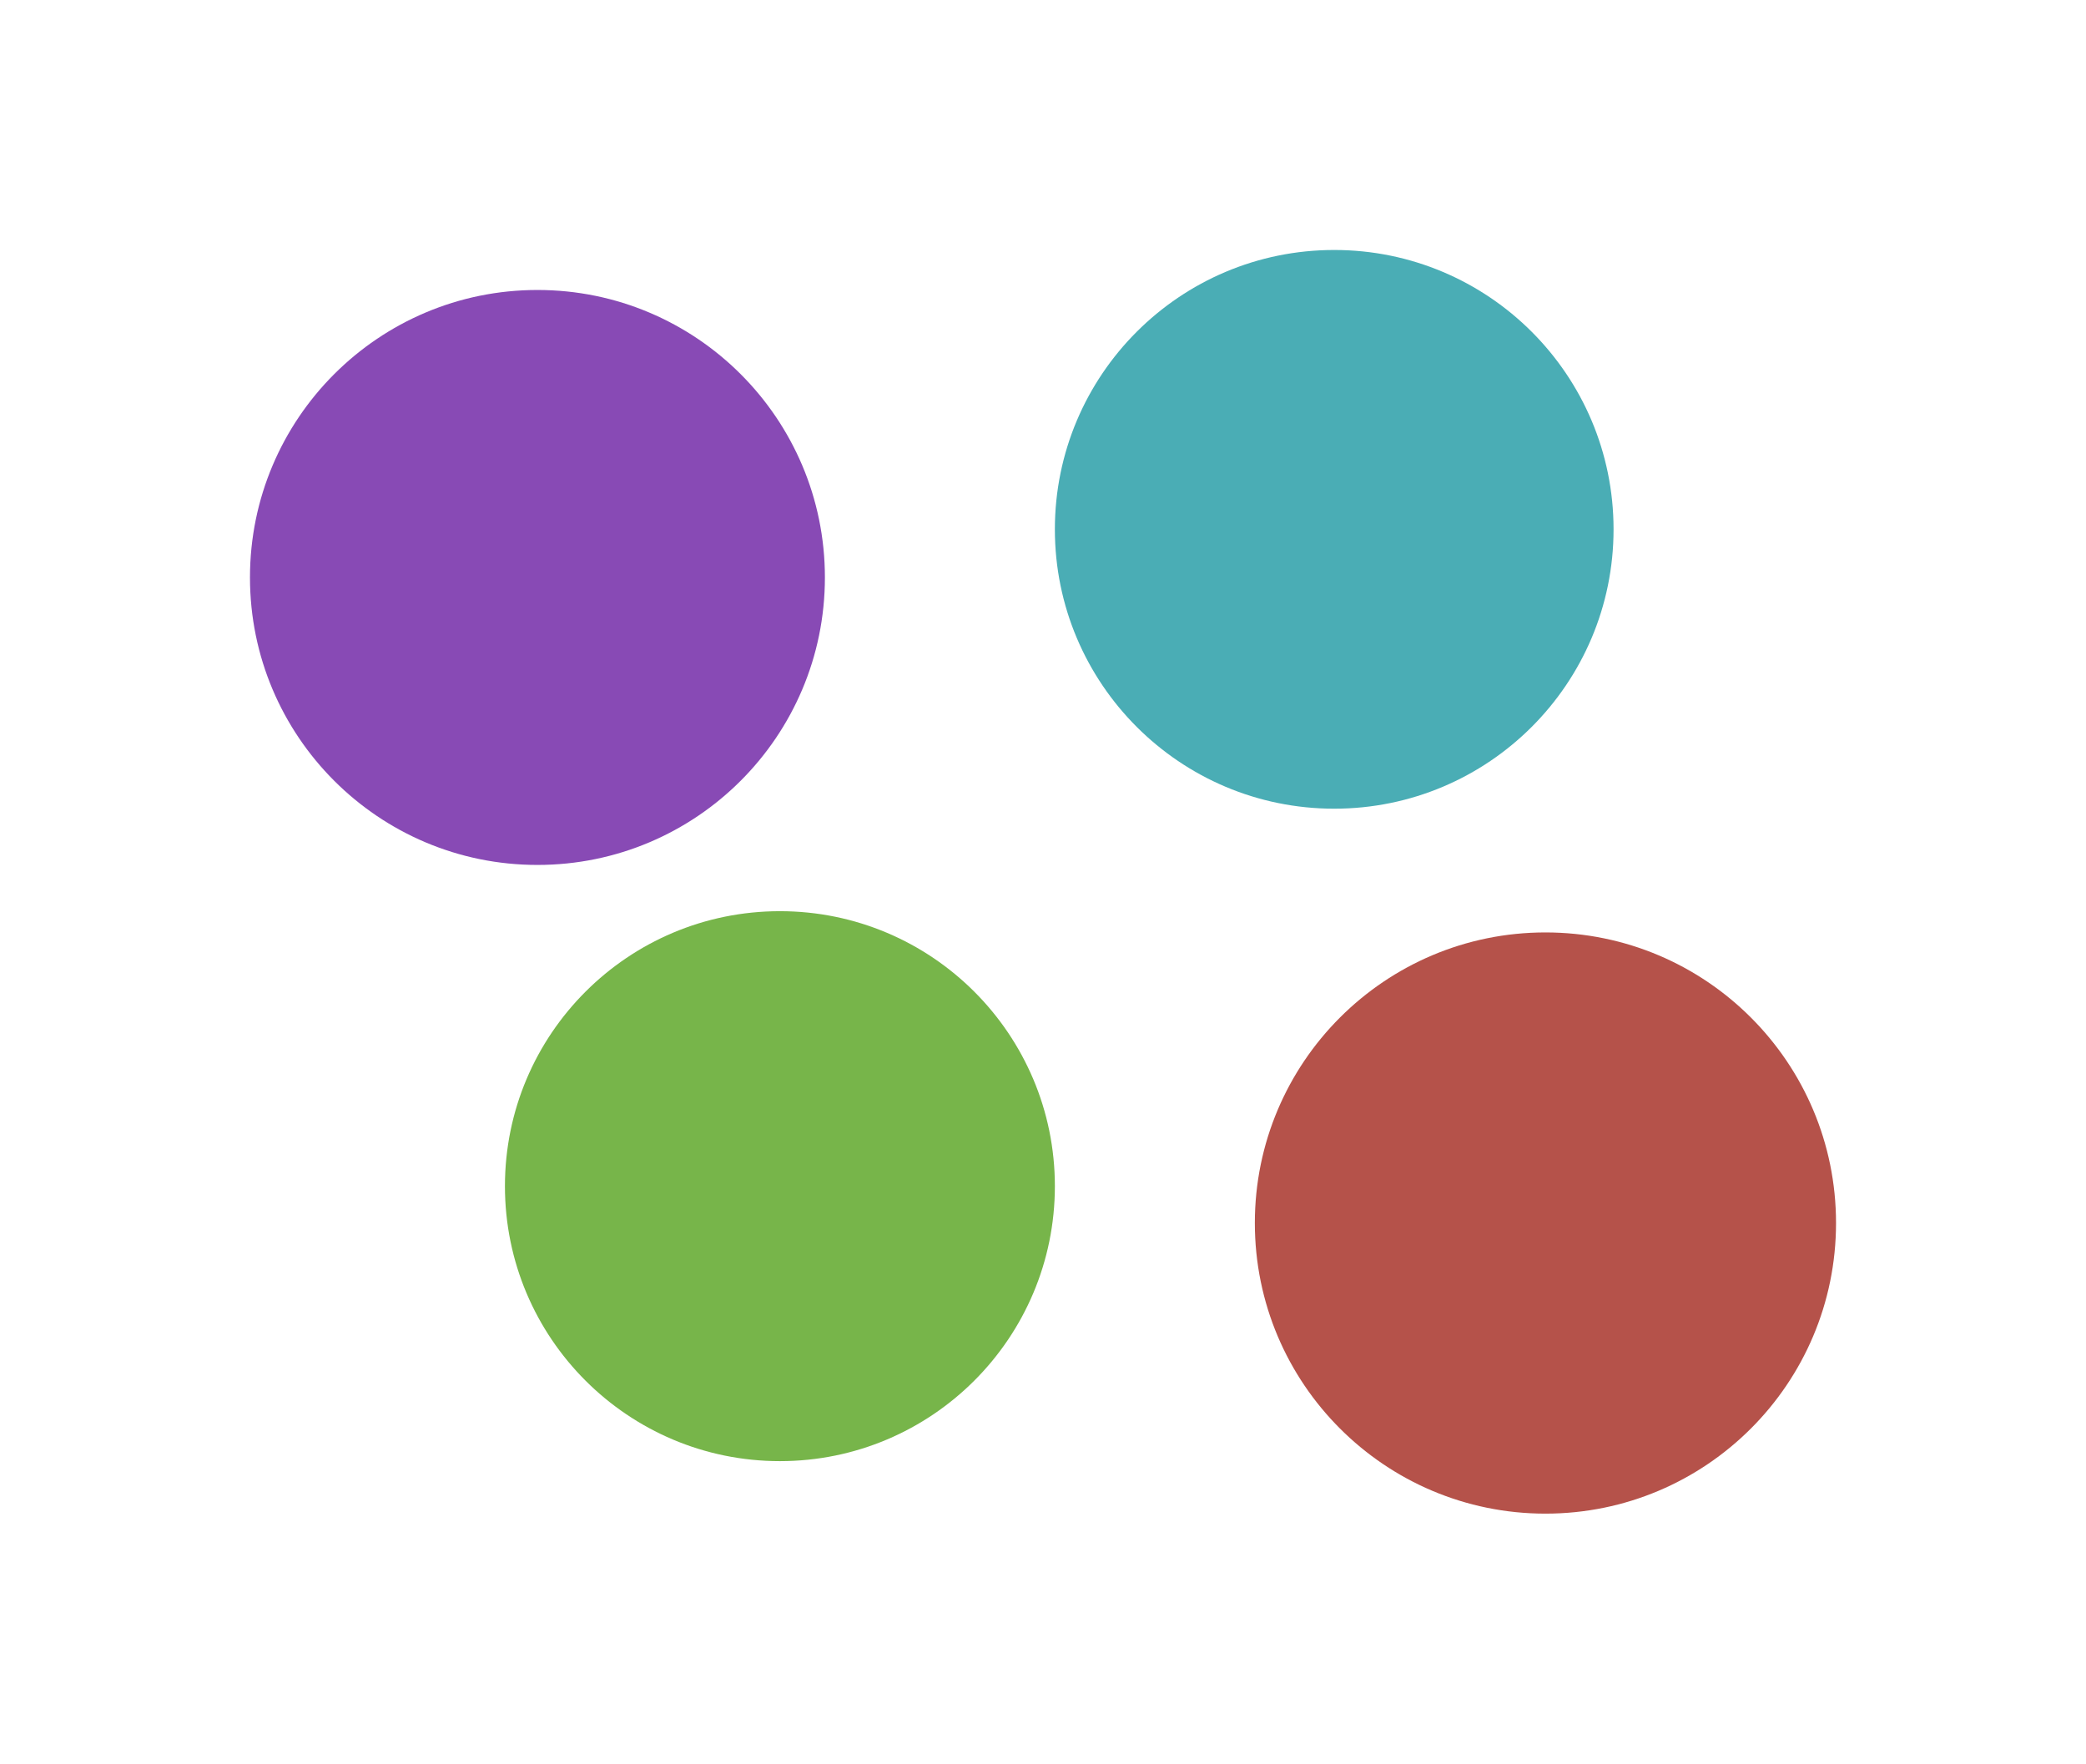 <?xml version="1.0" encoding="UTF-8"?> <svg xmlns="http://www.w3.org/2000/svg" width="1669" height="1411" viewBox="0 0 1669 1411" fill="none"><g filter="url(#filter0_f_2184_54)"><circle cx="430" cy="462" r="230" fill="#884AB5"></circle></g><g filter="url(#filter1_f_2184_54)"><circle cx="624" cy="949" r="220" fill="#77B54A"></circle></g><g filter="url(#filter2_f_2184_54)"><circle cx="1067.5" cy="423.5" r="223.5" fill="#4AADB5"></circle></g><g filter="url(#filter3_f_2184_54)"><circle cx="1236.5" cy="978.5" r="232.5" fill="#B5524A"></circle></g><defs><filter id="filter0_f_2184_54" x="0" y="32" width="860" height="860" filterUnits="userSpaceOnUse" color-interpolation-filters="sRGB"><feFlood flood-opacity="0" result="BackgroundImageFix"></feFlood><feBlend mode="normal" in="SourceGraphic" in2="BackgroundImageFix" result="shape"></feBlend><feGaussianBlur stdDeviation="100" result="effect1_foregroundBlur_2184_54"></feGaussianBlur></filter><filter id="filter1_f_2184_54" x="204" y="529" width="840" height="840" filterUnits="userSpaceOnUse" color-interpolation-filters="sRGB"><feFlood flood-opacity="0" result="BackgroundImageFix"></feFlood><feBlend mode="normal" in="SourceGraphic" in2="BackgroundImageFix" result="shape"></feBlend><feGaussianBlur stdDeviation="100" result="effect1_foregroundBlur_2184_54"></feGaussianBlur></filter><filter id="filter2_f_2184_54" x="644" y="0" width="847" height="847" filterUnits="userSpaceOnUse" color-interpolation-filters="sRGB"><feFlood flood-opacity="0" result="BackgroundImageFix"></feFlood><feBlend mode="normal" in="SourceGraphic" in2="BackgroundImageFix" result="shape"></feBlend><feGaussianBlur stdDeviation="100" result="effect1_foregroundBlur_2184_54"></feGaussianBlur></filter><filter id="filter3_f_2184_54" x="804" y="546" width="865" height="865" filterUnits="userSpaceOnUse" color-interpolation-filters="sRGB"><feFlood flood-opacity="0" result="BackgroundImageFix"></feFlood><feBlend mode="normal" in="SourceGraphic" in2="BackgroundImageFix" result="shape"></feBlend><feGaussianBlur stdDeviation="100" result="effect1_foregroundBlur_2184_54"></feGaussianBlur></filter></defs></svg> 